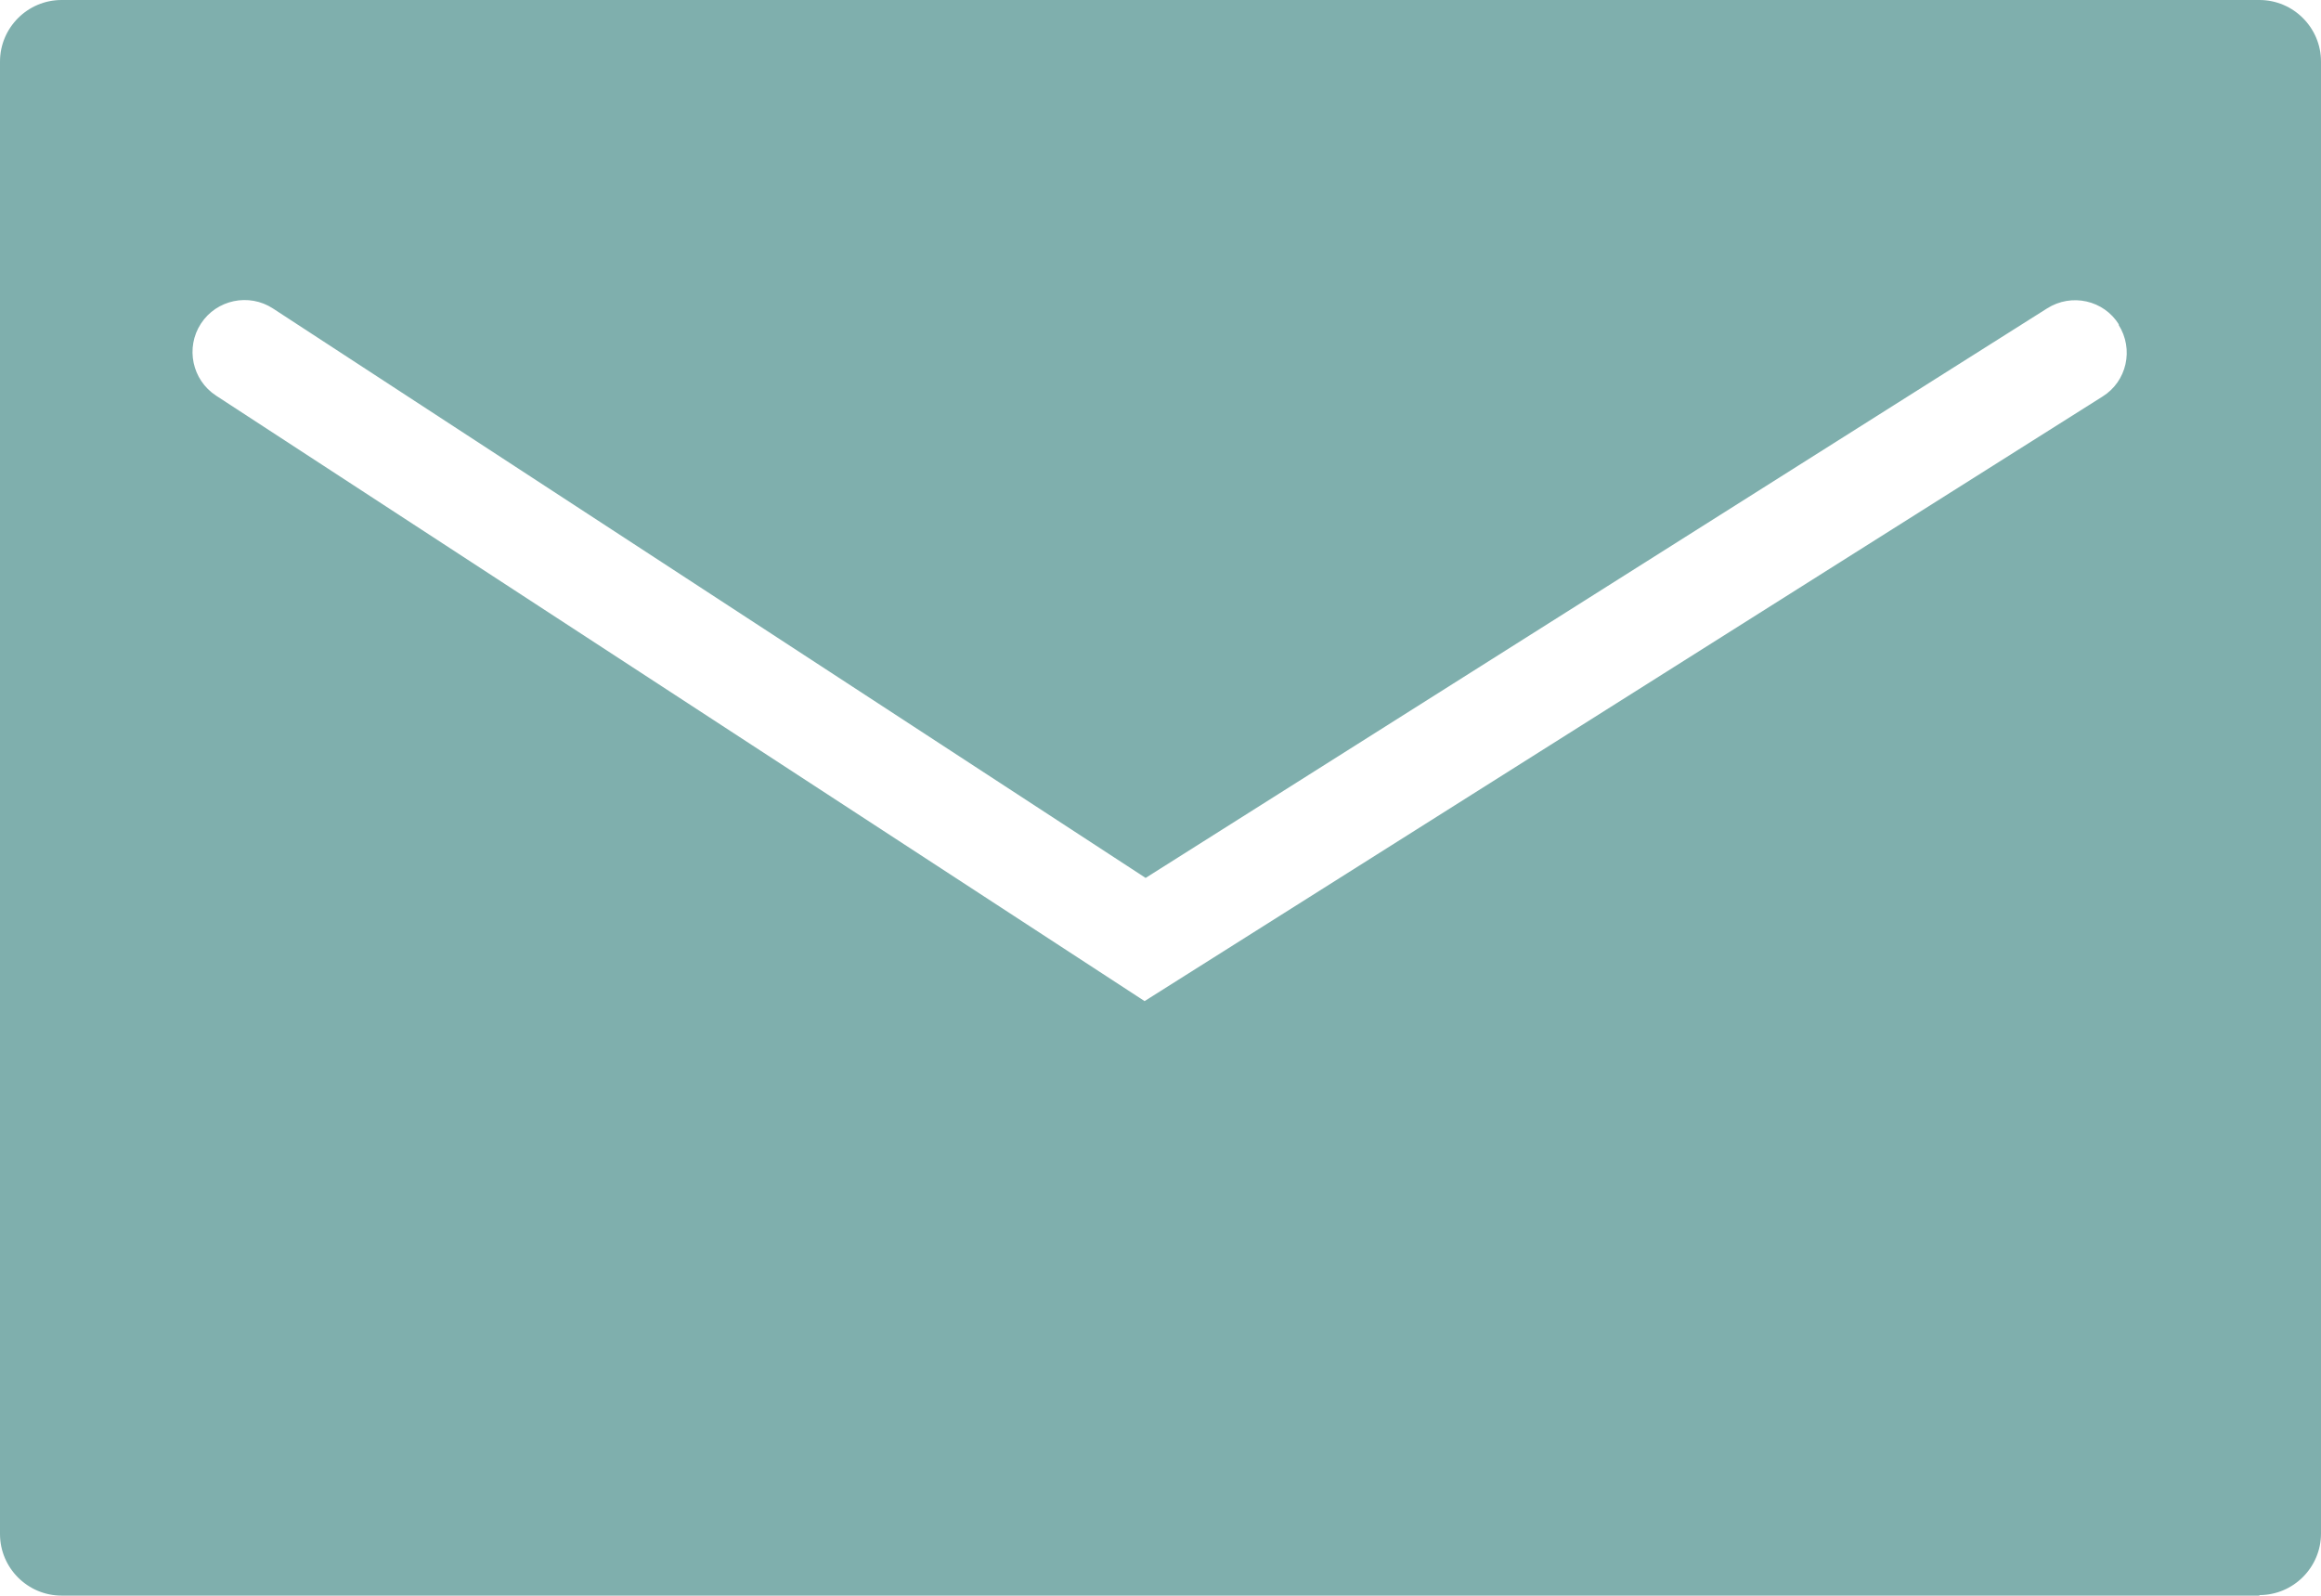 <svg viewBox="0 0 44.47 30.57" xmlns="http://www.w3.org/2000/svg"><path d="M43.29 30.57H1.18c-.65 0-1.18-.53-1.18-1.18V1.18C0 .53.53 0 1.18 0h42.11c.65 0 1.18.53 1.18 1.18v28.2c0 .65-.53 1.18-1.18 1.18zM40.6 6.22c-.29-.47-.91-.61-1.38-.31L21.95 16.82 5.23 5.91c-.46-.3-1.08-.17-1.38.29s-.17 1.08.29 1.38l17.79 11.6L40.28 7.6c.47-.29.61-.91.31-1.38z" fill="#7fafad"/></svg>